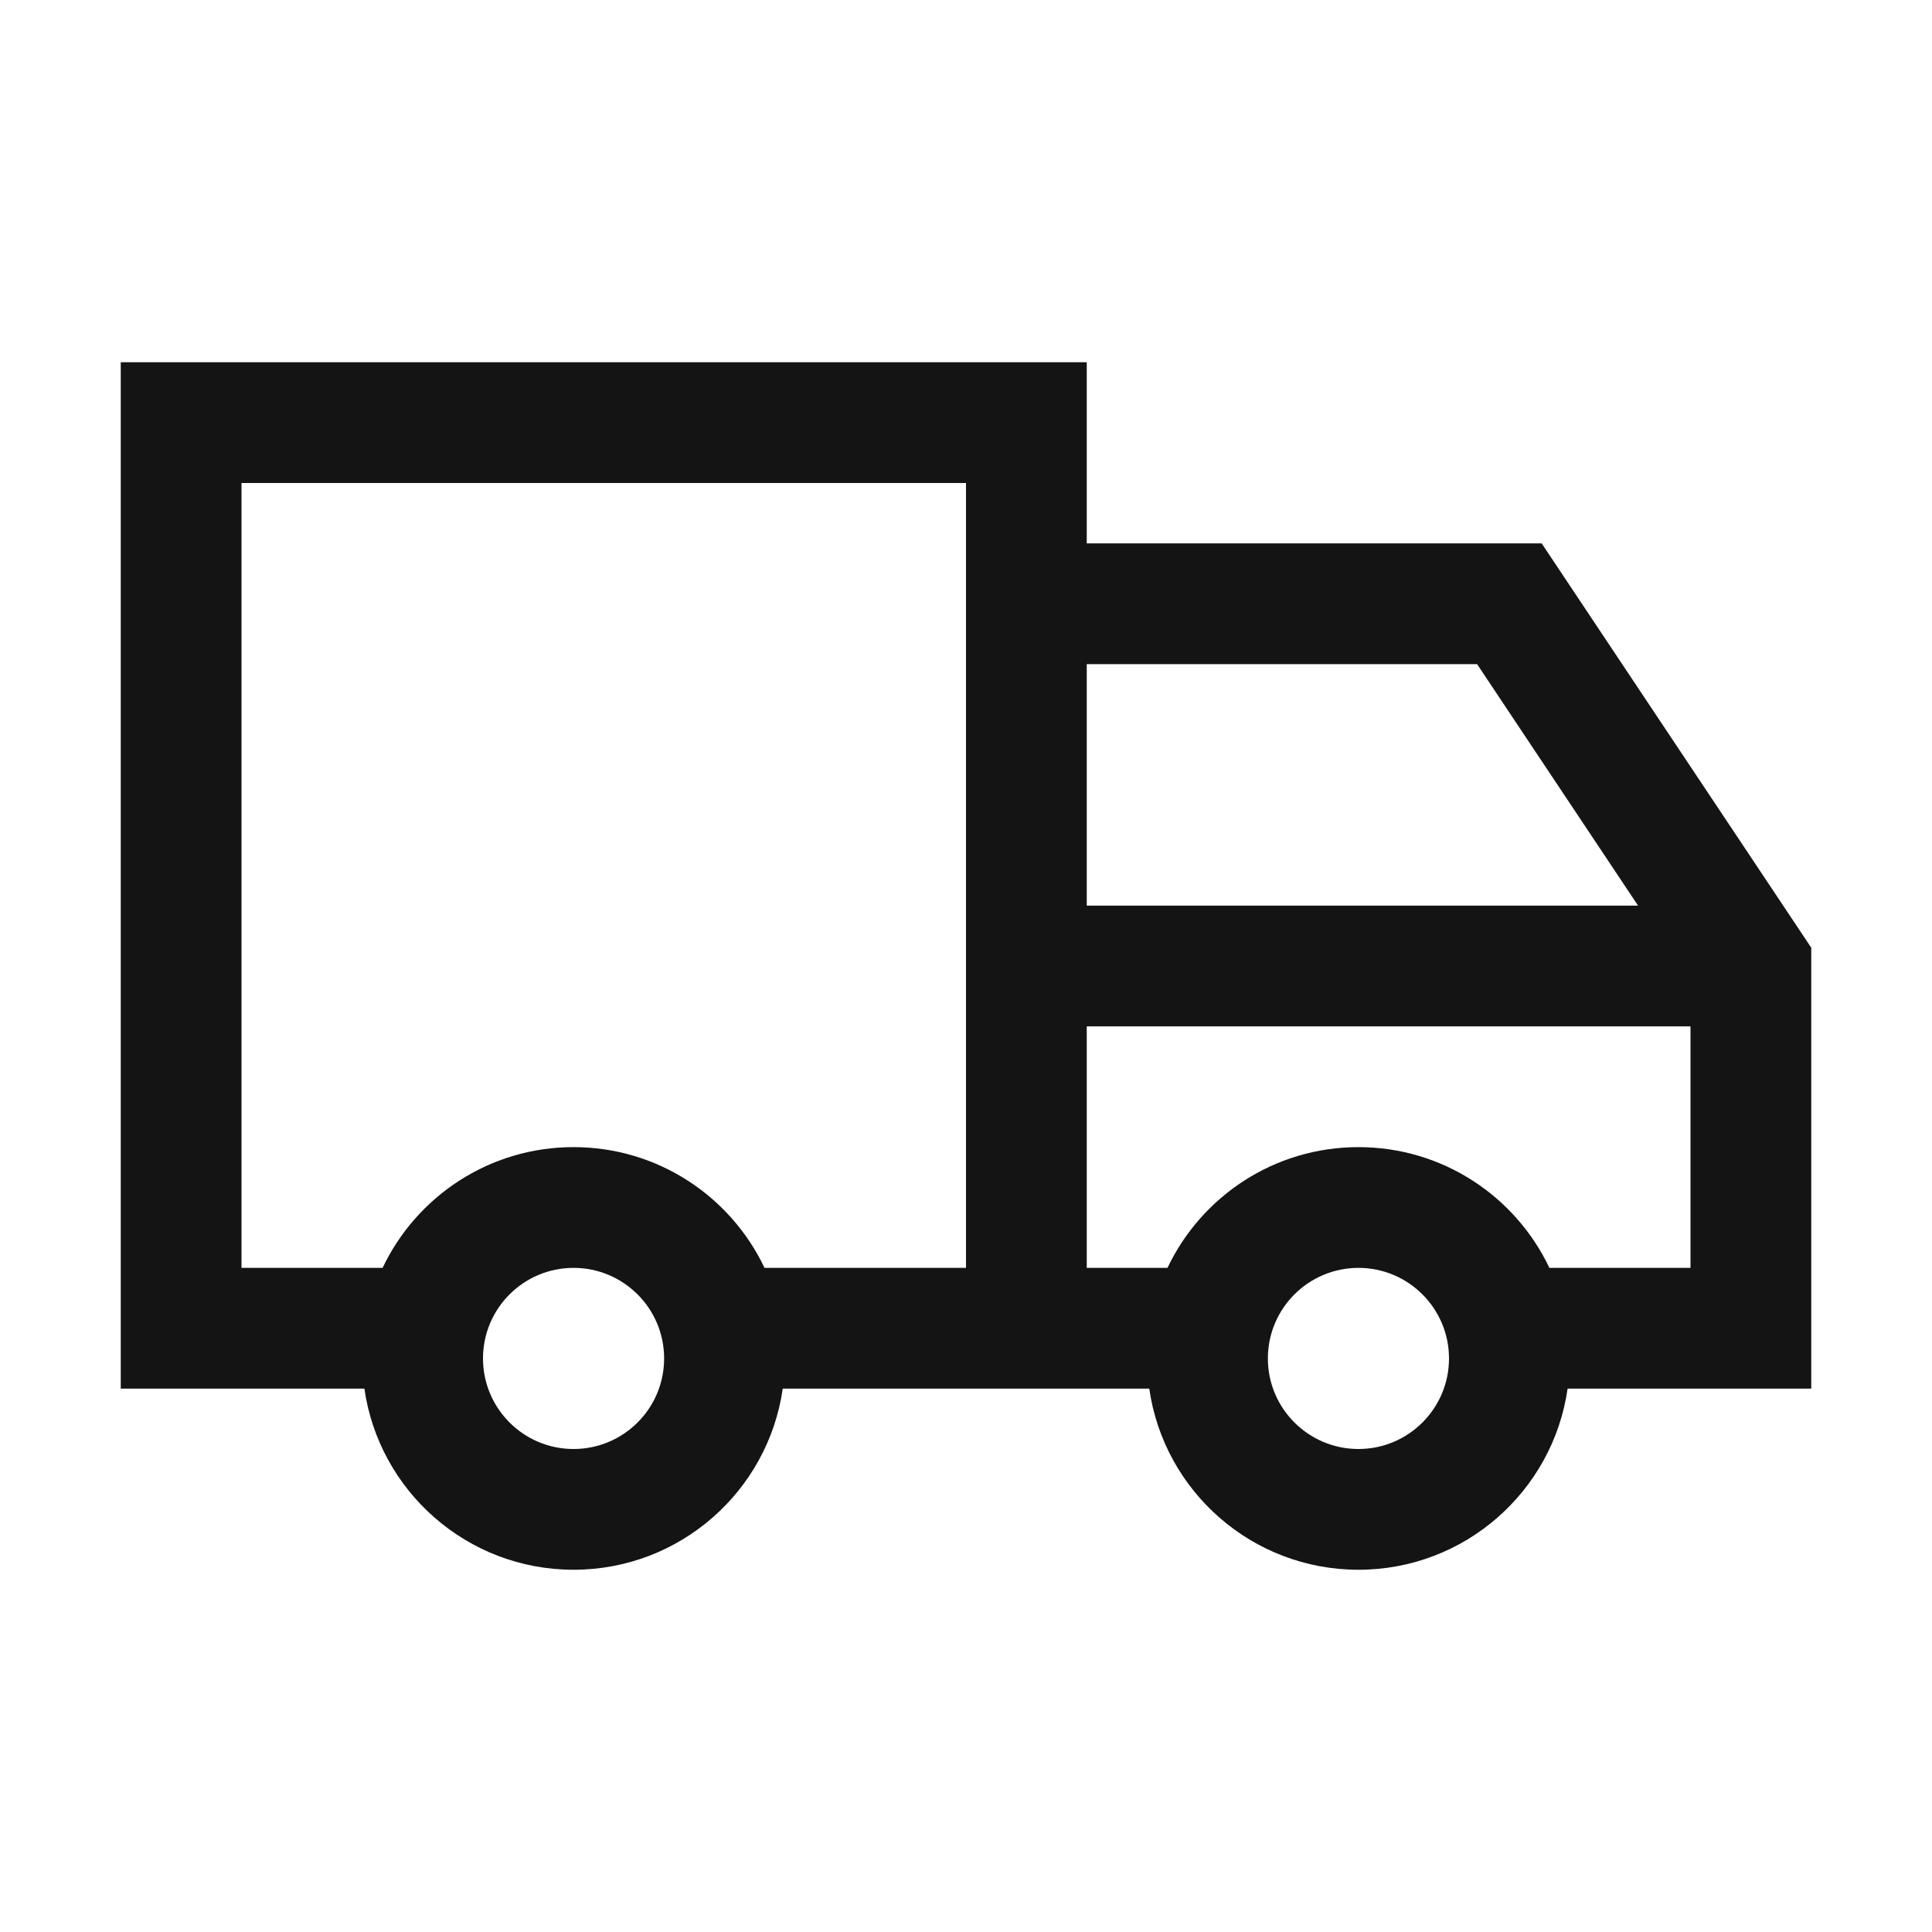 <svg width="28" height="28" viewBox="0 0 28 28" fill="none" xmlns="http://www.w3.org/2000/svg">
<g id="Icon_main/Truck">
<path id="Truck" fill-rule="evenodd" clip-rule="evenodd" d="M1.75 5.25H15.75V7.875H22.343L26.25 13.735V20.125H22.719C22.507 21.609 21.23 22.75 19.688 22.75C18.145 22.75 16.868 21.609 16.656 20.125H11.344C11.132 21.609 9.855 22.75 8.312 22.75C6.77 22.75 5.493 21.609 5.281 20.125H1.75V5.25ZM24.5 18.375H22.455C21.964 17.34 20.909 16.625 19.688 16.625C18.466 16.625 17.411 17.34 16.92 18.375H15.75V14.875L24.5 14.875V18.375ZM23.74 13.125L15.75 13.125V9.625H21.407L23.74 13.125ZM5.545 18.375C6.036 17.34 7.091 16.625 8.312 16.625C9.534 16.625 10.589 17.34 11.08 18.375H14V7H3.5V18.375H5.545ZM9.625 19.688C9.625 20.412 9.037 21 8.312 21C7.588 21 7 20.412 7 19.688C7 18.963 7.588 18.375 8.312 18.375C9.037 18.375 9.625 18.963 9.625 19.688ZM19.688 21C20.412 21 21 20.412 21 19.688C21 18.963 20.412 18.375 19.688 18.375C18.963 18.375 18.375 18.963 18.375 19.688C18.375 20.412 18.963 21 19.688 21Z" fill="#141414"/>
</g>
</svg>
